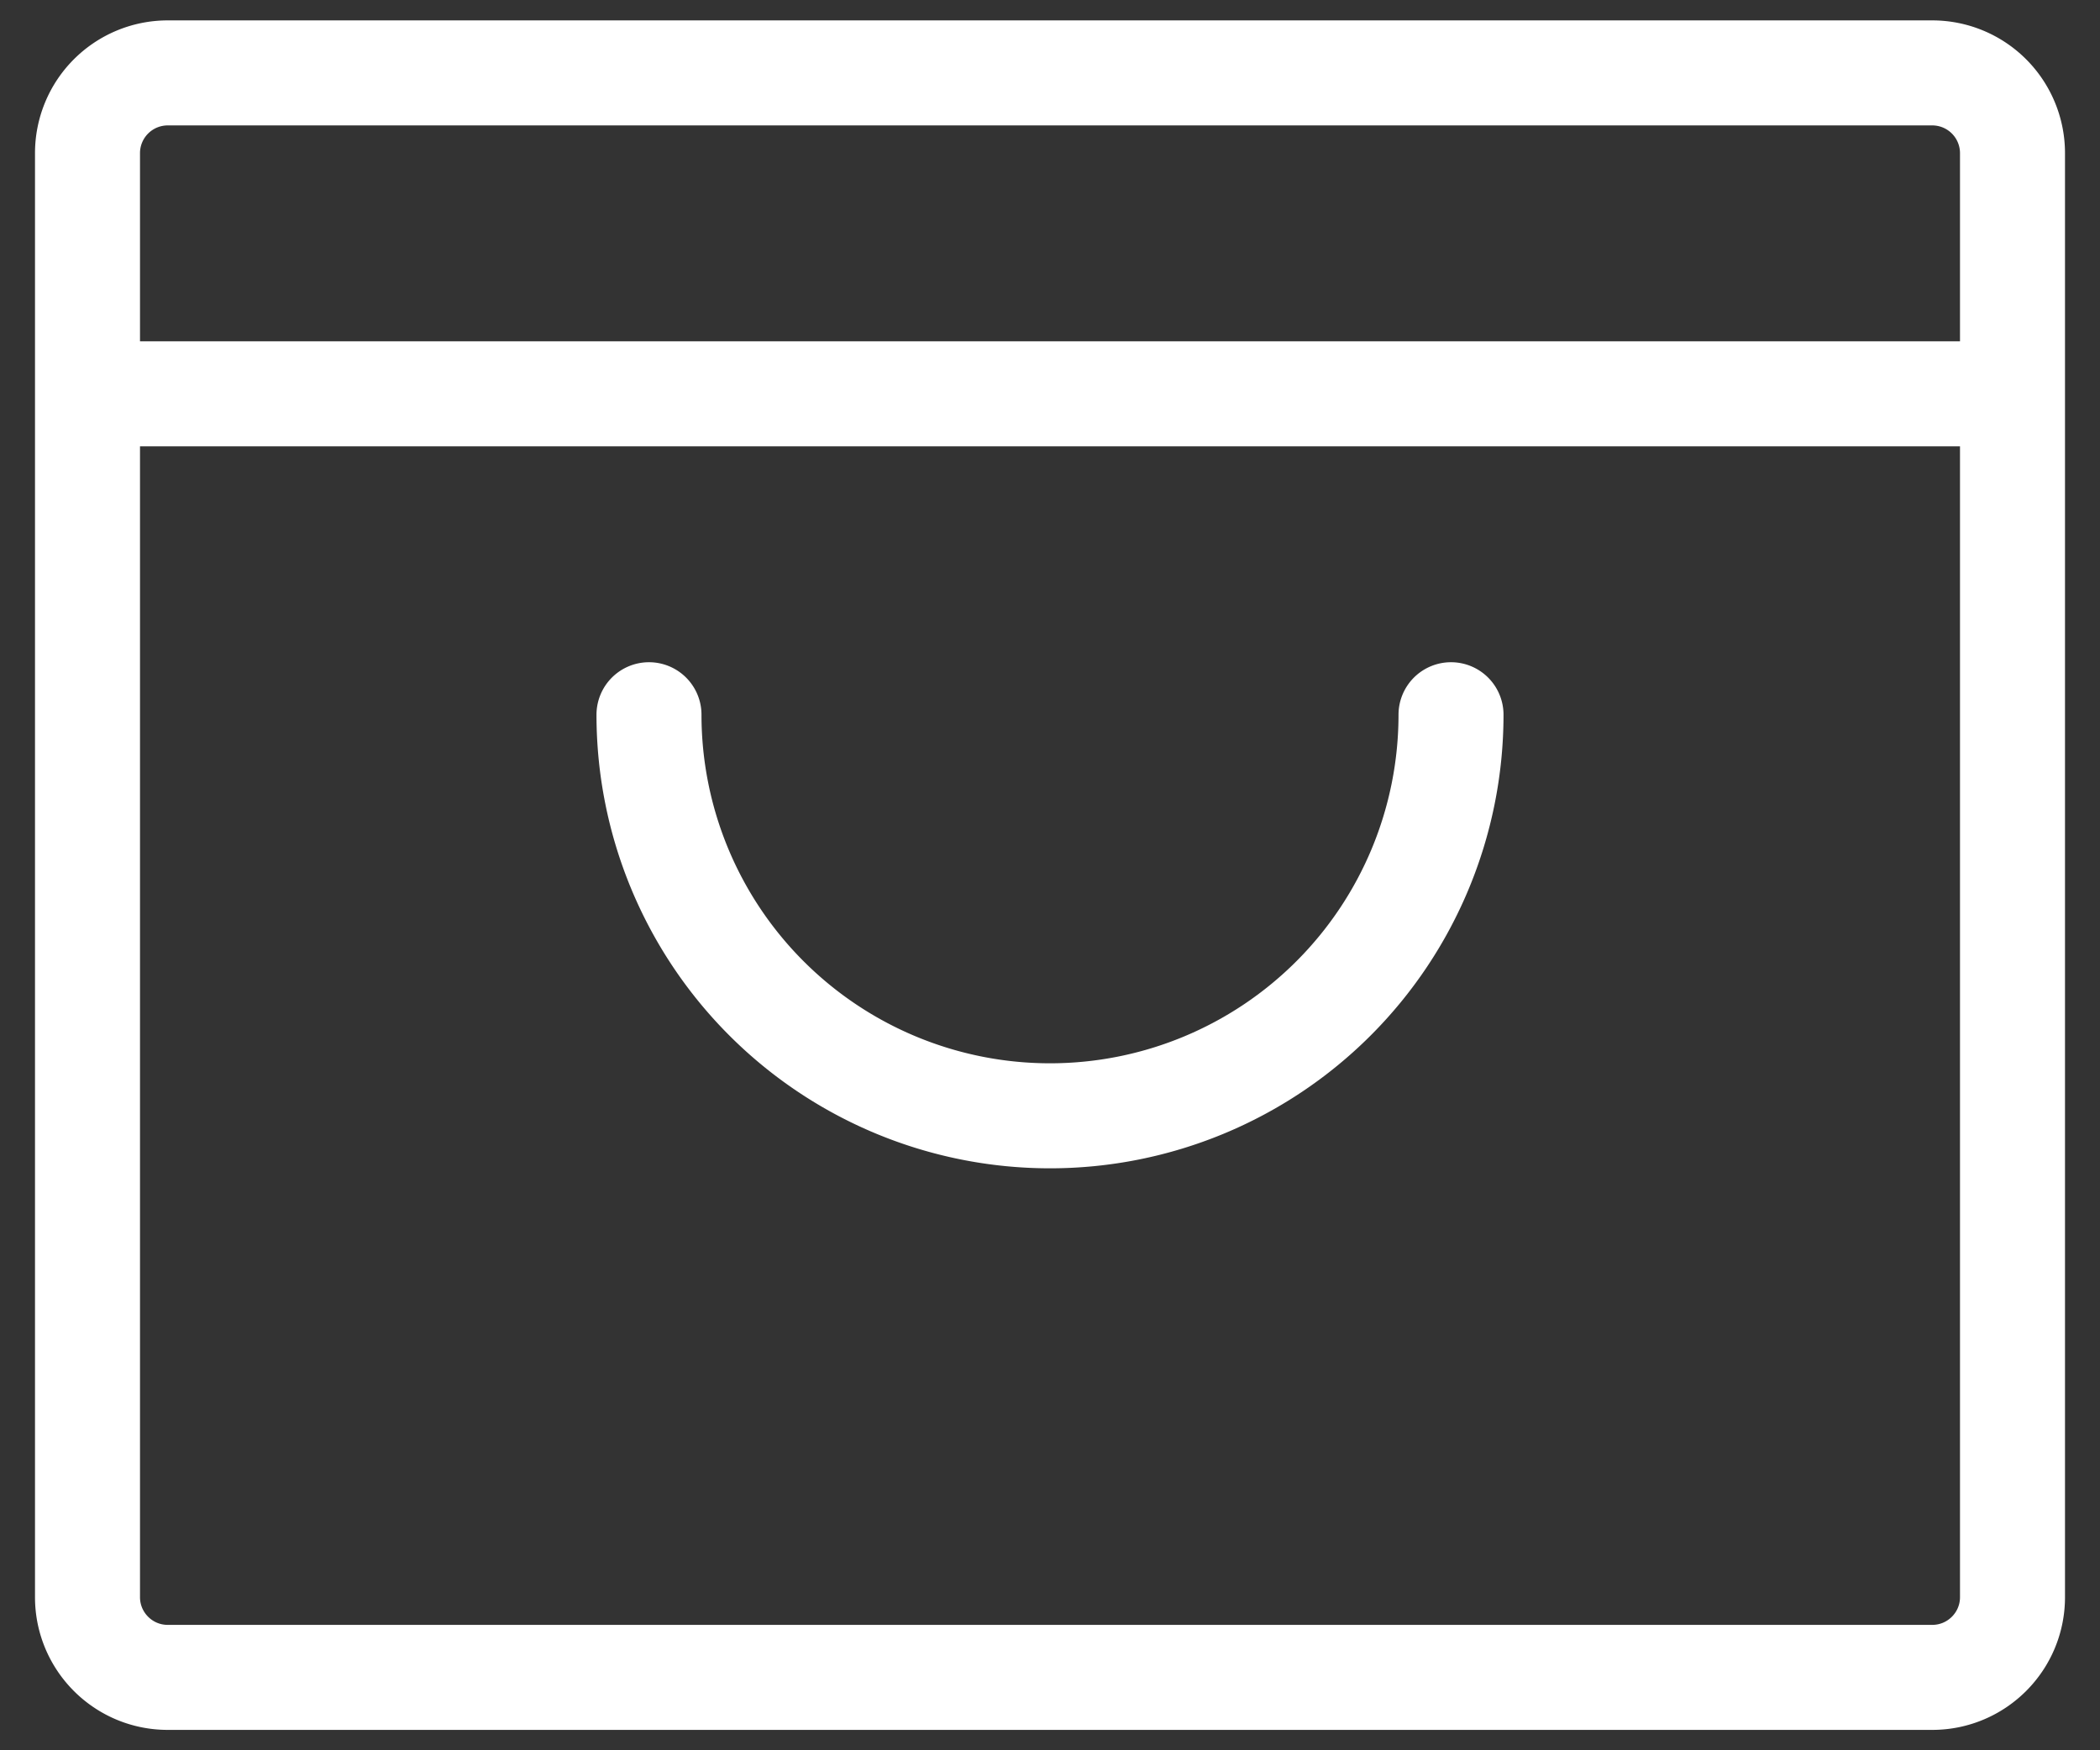 <svg xmlns="http://www.w3.org/2000/svg" width="24" height="20" fill="none"><rect width="100%" height="100%" fill="#333333" stroke="none"/><path stroke="#fff" stroke-linecap="round" stroke-linejoin="round" stroke-width="1.2" d="M22.083.833H1.917A.917.917 0 0 0 1 1.75v16.5c0 .506.41.917.917.917h20.166c.506 0 .917-.41.917-.917V1.75a.917.917 0 0 0-.917-.917ZM1 4.5h22"/><path stroke="#fff" stroke-linecap="round" stroke-linejoin="round" stroke-width="1.2" d="M16.583 8.167a4.583 4.583 0 0 1-9.166 0"/></svg>